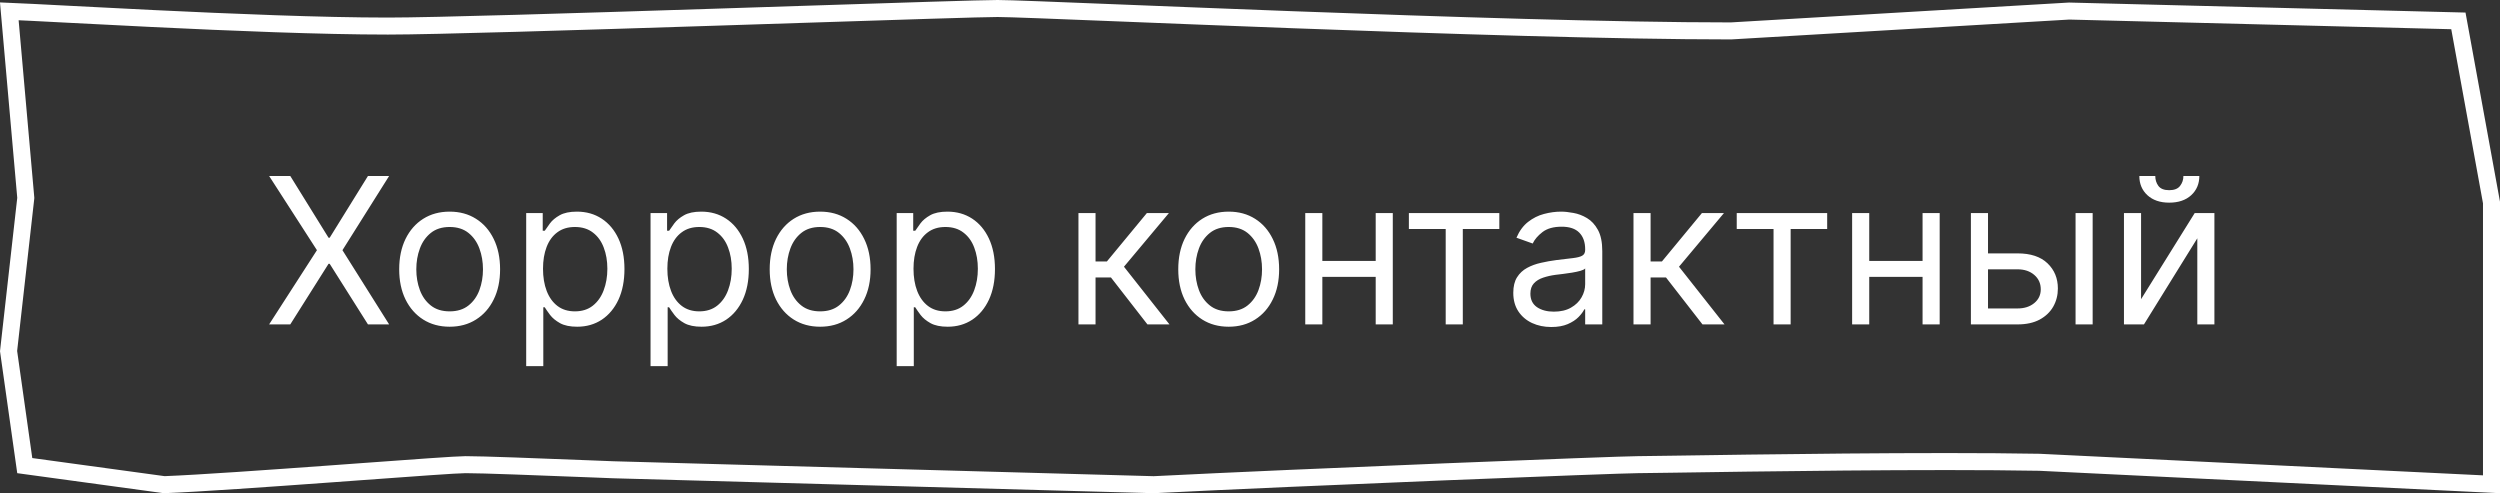 <?xml version="1.0" encoding="UTF-8"?> <svg xmlns="http://www.w3.org/2000/svg" width="147" height="29" viewBox="0 0 147 29" fill="none"><rect x="0" y="0" width="147" height="29" fill="#333333" stroke="none"/><path d="M146.5 25.046V28.475L119.907 27.182L119.9 27.182L119.892 27.182C113.484 27.065 102.947 27.225 98.421 27.294C97.288 27.311 96.531 27.322 96.31 27.322C95.165 27.322 76.56 28.06 67.841 28.5L36.063 27.622C36.062 27.622 36.061 27.622 36.06 27.622C35.662 27.606 35.265 27.59 34.87 27.575C31.53 27.445 28.395 27.322 27.372 27.322C26.867 27.322 24.247 27.514 21.133 27.742C20.614 27.779 20.082 27.818 19.543 27.858C15.773 28.132 11.663 28.423 9.656 28.499L1.456 27.378L0.504 20.644L1.511 11.687L1.516 11.637L1.512 11.587L0.547 0.665C1.244 0.693 2.451 0.756 3.988 0.836C5.42 0.911 7.138 1 8.996 1.09C13.55 1.311 18.91 1.533 22.81 1.533C25.492 1.533 33.9 1.274 41.906 1.016C43.607 0.961 45.29 0.906 46.897 0.854C52.864 0.66 57.776 0.5 58.659 0.5C59.307 0.5 62.07 0.611 65.999 0.768C68.843 0.882 72.299 1.02 76.008 1.159C84.823 1.488 95.045 1.818 101.769 1.818H101.784L101.799 1.817L121.664 0.65L144.553 1.228L146.5 11.909V25.046Z" stroke="white"></path><path d="M17.068 10.347L19.318 13.978H19.386L21.636 10.347H22.881L20.136 14.711L22.881 19.075H21.636L19.386 15.512H19.318L17.068 19.075H15.824L18.636 14.711L15.824 10.347H17.068ZM26.439 19.211C25.848 19.211 25.329 19.07 24.884 18.789C24.44 18.508 24.094 18.114 23.844 17.609C23.597 17.103 23.473 16.512 23.473 15.836C23.473 15.154 23.597 14.559 23.844 14.051C24.094 13.542 24.44 13.147 24.884 12.866C25.329 12.585 25.848 12.444 26.439 12.444C27.03 12.444 27.547 12.585 27.99 12.866C28.436 13.147 28.783 13.542 29.03 14.051C29.28 14.559 29.405 15.154 29.405 15.836C29.405 16.512 29.28 17.103 29.03 17.609C28.783 18.114 28.436 18.508 27.99 18.789C27.547 19.07 27.03 19.211 26.439 19.211ZM26.439 18.308C26.888 18.308 27.257 18.193 27.547 17.962C27.837 17.732 28.051 17.43 28.19 17.055C28.329 16.68 28.399 16.274 28.399 15.836C28.399 15.399 28.329 14.991 28.19 14.613C28.051 14.235 27.837 13.93 27.547 13.697C27.257 13.464 26.888 13.347 26.439 13.347C25.99 13.347 25.621 13.464 25.331 13.697C25.041 13.93 24.827 14.235 24.688 14.613C24.548 14.991 24.479 15.399 24.479 15.836C24.479 16.274 24.548 16.68 24.688 17.055C24.827 17.43 25.041 17.732 25.331 17.962C25.621 18.193 25.99 18.308 26.439 18.308ZM30.94 21.529V12.529H31.912V13.569H32.031C32.105 13.455 32.207 13.31 32.338 13.134C32.471 12.955 32.662 12.796 32.909 12.657C33.159 12.515 33.497 12.444 33.923 12.444C34.474 12.444 34.96 12.582 35.38 12.857C35.801 13.133 36.129 13.524 36.365 14.029C36.6 14.535 36.718 15.132 36.718 15.819C36.718 16.512 36.6 17.113 36.365 17.622C36.129 18.127 35.802 18.519 35.385 18.798C34.967 19.073 34.485 19.211 33.94 19.211C33.52 19.211 33.183 19.142 32.93 19.002C32.677 18.86 32.483 18.7 32.346 18.521C32.21 18.339 32.105 18.188 32.031 18.069H31.946V21.529H30.94ZM31.929 15.802C31.929 16.296 32.001 16.732 32.146 17.11C32.291 17.485 32.502 17.779 32.781 17.992C33.059 18.203 33.4 18.308 33.804 18.308C34.224 18.308 34.575 18.197 34.856 17.975C35.14 17.751 35.353 17.45 35.495 17.072C35.64 16.691 35.713 16.268 35.713 15.802C35.713 15.342 35.642 14.927 35.5 14.558C35.36 14.185 35.149 13.892 34.865 13.676C34.584 13.457 34.23 13.347 33.804 13.347C33.395 13.347 33.051 13.451 32.772 13.659C32.494 13.863 32.284 14.15 32.142 14.519C32 14.886 31.929 15.313 31.929 15.802ZM38.252 21.529V12.529H39.224V13.569H39.343C39.417 13.455 39.52 13.31 39.65 13.134C39.784 12.955 39.974 12.796 40.221 12.657C40.471 12.515 40.809 12.444 41.235 12.444C41.787 12.444 42.272 12.582 42.693 12.857C43.113 13.133 43.441 13.524 43.677 14.029C43.913 14.535 44.031 15.132 44.031 15.819C44.031 16.512 43.913 17.113 43.677 17.622C43.441 18.127 43.115 18.519 42.697 18.798C42.279 19.073 41.798 19.211 41.252 19.211C40.832 19.211 40.495 19.142 40.242 19.002C39.99 18.86 39.795 18.7 39.659 18.521C39.522 18.339 39.417 18.188 39.343 18.069H39.258V21.529H38.252ZM39.241 15.802C39.241 16.296 39.314 16.732 39.459 17.11C39.603 17.485 39.815 17.779 40.093 17.992C40.372 18.203 40.713 18.308 41.116 18.308C41.537 18.308 41.887 18.197 42.169 17.975C42.453 17.751 42.666 17.45 42.808 17.072C42.953 16.691 43.025 16.268 43.025 15.802C43.025 15.342 42.954 14.927 42.812 14.558C42.673 14.185 42.461 13.892 42.177 13.676C41.896 13.457 41.542 13.347 41.116 13.347C40.707 13.347 40.363 13.451 40.085 13.659C39.806 13.863 39.596 14.15 39.454 14.519C39.312 14.886 39.241 15.313 39.241 15.802ZM48.224 19.211C47.633 19.211 47.115 19.07 46.669 18.789C46.225 18.508 45.879 18.114 45.629 17.609C45.382 17.103 45.258 16.512 45.258 15.836C45.258 15.154 45.382 14.559 45.629 14.051C45.879 13.542 46.225 13.147 46.669 12.866C47.115 12.585 47.633 12.444 48.224 12.444C48.815 12.444 49.332 12.585 49.775 12.866C50.221 13.147 50.568 13.542 50.815 14.051C51.065 14.559 51.19 15.154 51.19 15.836C51.19 16.512 51.065 17.103 50.815 17.609C50.568 18.114 50.221 18.508 49.775 18.789C49.332 19.07 48.815 19.211 48.224 19.211ZM48.224 18.308C48.673 18.308 49.042 18.193 49.332 17.962C49.622 17.732 49.836 17.43 49.975 17.055C50.115 16.68 50.184 16.274 50.184 15.836C50.184 15.399 50.115 14.991 49.975 14.613C49.836 14.235 49.622 13.93 49.332 13.697C49.042 13.464 48.673 13.347 48.224 13.347C47.775 13.347 47.406 13.464 47.116 13.697C46.826 13.93 46.612 14.235 46.473 14.613C46.334 14.991 46.264 15.399 46.264 15.836C46.264 16.274 46.334 16.68 46.473 17.055C46.612 17.43 46.826 17.732 47.116 17.962C47.406 18.193 47.775 18.308 48.224 18.308ZM52.725 21.529V12.529H53.697V13.569H53.816C53.89 13.455 53.992 13.31 54.123 13.134C54.256 12.955 54.447 12.796 54.694 12.657C54.944 12.515 55.282 12.444 55.708 12.444C56.259 12.444 56.745 12.582 57.166 12.857C57.586 13.133 57.914 13.524 58.15 14.029C58.386 14.535 58.504 15.132 58.504 15.819C58.504 16.512 58.386 17.113 58.15 17.622C57.914 18.127 57.587 18.519 57.17 18.798C56.752 19.073 56.271 19.211 55.725 19.211C55.305 19.211 54.968 19.142 54.715 19.002C54.462 18.86 54.268 18.7 54.131 18.521C53.995 18.339 53.89 18.188 53.816 18.069H53.731V21.529H52.725ZM53.714 15.802C53.714 16.296 53.786 16.732 53.931 17.11C54.076 17.485 54.288 17.779 54.566 17.992C54.844 18.203 55.185 18.308 55.589 18.308C56.009 18.308 56.36 18.197 56.641 17.975C56.925 17.751 57.139 17.45 57.281 17.072C57.425 16.691 57.498 16.268 57.498 15.802C57.498 15.342 57.427 14.927 57.285 14.558C57.146 14.185 56.934 13.892 56.65 13.676C56.369 13.457 56.015 13.347 55.589 13.347C55.18 13.347 54.836 13.451 54.557 13.659C54.279 13.863 54.069 14.15 53.927 14.519C53.785 14.886 53.714 15.313 53.714 15.802ZM63.413 19.075V12.529H64.418V15.376H65.083L67.435 12.529H68.731L66.089 15.683L68.765 19.075H67.469L65.322 16.313H64.418V19.075H63.413ZM72.248 19.211C71.657 19.211 71.138 19.07 70.692 18.789C70.249 18.508 69.902 18.114 69.652 17.609C69.405 17.103 69.282 16.512 69.282 15.836C69.282 15.154 69.405 14.559 69.652 14.051C69.902 13.542 70.249 13.147 70.692 12.866C71.138 12.585 71.657 12.444 72.248 12.444C72.838 12.444 73.356 12.585 73.799 12.866C74.245 13.147 74.591 13.542 74.838 14.051C75.088 14.559 75.213 15.154 75.213 15.836C75.213 16.512 75.088 17.103 74.838 17.609C74.591 18.114 74.245 18.508 73.799 18.789C73.356 19.07 72.838 19.211 72.248 19.211ZM72.248 18.308C72.696 18.308 73.066 18.193 73.356 17.962C73.645 17.732 73.86 17.43 73.999 17.055C74.138 16.68 74.208 16.274 74.208 15.836C74.208 15.399 74.138 14.991 73.999 14.613C73.86 14.235 73.645 13.93 73.356 13.697C73.066 13.464 72.696 13.347 72.248 13.347C71.799 13.347 71.429 13.464 71.14 13.697C70.85 13.93 70.635 14.235 70.496 14.613C70.357 14.991 70.287 15.399 70.287 15.836C70.287 16.274 70.357 16.68 70.496 17.055C70.635 17.43 70.85 17.732 71.14 17.962C71.429 18.193 71.799 18.308 72.248 18.308ZM81.129 15.342V16.279H77.516V15.342H81.129ZM77.754 12.529V19.075H76.749V12.529H77.754ZM81.896 12.529V19.075H80.891V12.529H81.896ZM82.842 13.467V12.529H88.16V13.467H86.013V19.075H85.007V13.467H82.842ZM91.214 19.228C90.799 19.228 90.423 19.15 90.085 18.994C89.746 18.835 89.478 18.606 89.279 18.308C89.08 18.006 88.981 17.643 88.981 17.217C88.981 16.842 89.055 16.538 89.202 16.305C89.35 16.069 89.548 15.884 89.795 15.751C90.042 15.617 90.315 15.518 90.613 15.453C90.914 15.384 91.217 15.33 91.521 15.291C91.918 15.239 92.241 15.201 92.488 15.176C92.738 15.147 92.92 15.1 93.033 15.035C93.15 14.97 93.208 14.856 93.208 14.694V14.66C93.208 14.239 93.093 13.913 92.863 13.68C92.636 13.447 92.29 13.33 91.827 13.33C91.347 13.33 90.971 13.435 90.698 13.646C90.425 13.856 90.234 14.08 90.123 14.319L89.168 13.978C89.339 13.58 89.566 13.271 89.85 13.049C90.137 12.825 90.45 12.668 90.788 12.58C91.129 12.489 91.464 12.444 91.793 12.444C92.004 12.444 92.245 12.47 92.518 12.521C92.793 12.569 93.059 12.67 93.315 12.823C93.573 12.977 93.788 13.208 93.958 13.518C94.129 13.828 94.214 14.242 94.214 14.762V19.075H93.208V18.188H93.157C93.089 18.33 92.975 18.482 92.816 18.644C92.657 18.806 92.445 18.944 92.181 19.058C91.917 19.171 91.594 19.228 91.214 19.228ZM91.367 18.325C91.765 18.325 92.1 18.247 92.373 18.09C92.648 17.934 92.856 17.732 92.995 17.485C93.137 17.238 93.208 16.978 93.208 16.705V15.785C93.165 15.836 93.072 15.883 92.927 15.926C92.785 15.965 92.62 16.001 92.433 16.032C92.248 16.061 92.067 16.086 91.891 16.109C91.718 16.129 91.577 16.146 91.469 16.16C91.208 16.194 90.964 16.249 90.737 16.326C90.512 16.4 90.33 16.512 90.191 16.663C90.055 16.811 89.987 17.012 89.987 17.268C89.987 17.617 90.116 17.881 90.374 18.061C90.636 18.237 90.967 18.325 91.367 18.325ZM96.049 19.075V12.529H97.055V15.376H97.72L100.072 12.529H101.368L98.725 15.683L101.402 19.075H100.106L97.959 16.313H97.055V19.075H96.049ZM102.12 13.467V12.529H107.438V13.467H105.29V19.075H104.284V13.467H102.12ZM113.286 15.342V16.279H109.672V15.342H113.286ZM109.911 12.529V19.075H108.905V12.529H109.911ZM114.053 12.529V19.075H113.047V12.529H114.053ZM116.759 14.899H118.634C119.401 14.899 119.987 15.093 120.393 15.482C120.8 15.872 121.003 16.364 121.003 16.961C121.003 17.353 120.912 17.71 120.73 18.031C120.548 18.349 120.281 18.603 119.929 18.794C119.577 18.981 119.145 19.075 118.634 19.075H115.889V12.529H116.895V18.137H118.634C119.031 18.137 119.358 18.032 119.614 17.822C119.869 17.612 119.997 17.342 119.997 17.012C119.997 16.666 119.869 16.383 119.614 16.164C119.358 15.945 119.031 15.836 118.634 15.836H116.759V14.899ZM122.043 19.075V12.529H123.048V19.075H122.043ZM125.895 17.592L129.048 12.529H130.207V19.075H129.202V14.012L126.065 19.075H124.889V12.529H125.895V17.592ZM128.384 10.347H129.321C129.321 10.808 129.162 11.184 128.844 11.477C128.526 11.769 128.094 11.916 127.548 11.916C127.011 11.916 126.584 11.769 126.266 11.477C125.95 11.184 125.793 10.808 125.793 10.347H126.73C126.73 10.569 126.791 10.764 126.913 10.931C127.038 11.099 127.25 11.183 127.548 11.183C127.847 11.183 128.06 11.099 128.188 10.931C128.318 10.764 128.384 10.569 128.384 10.347Z" fill="white"></path></svg> 
